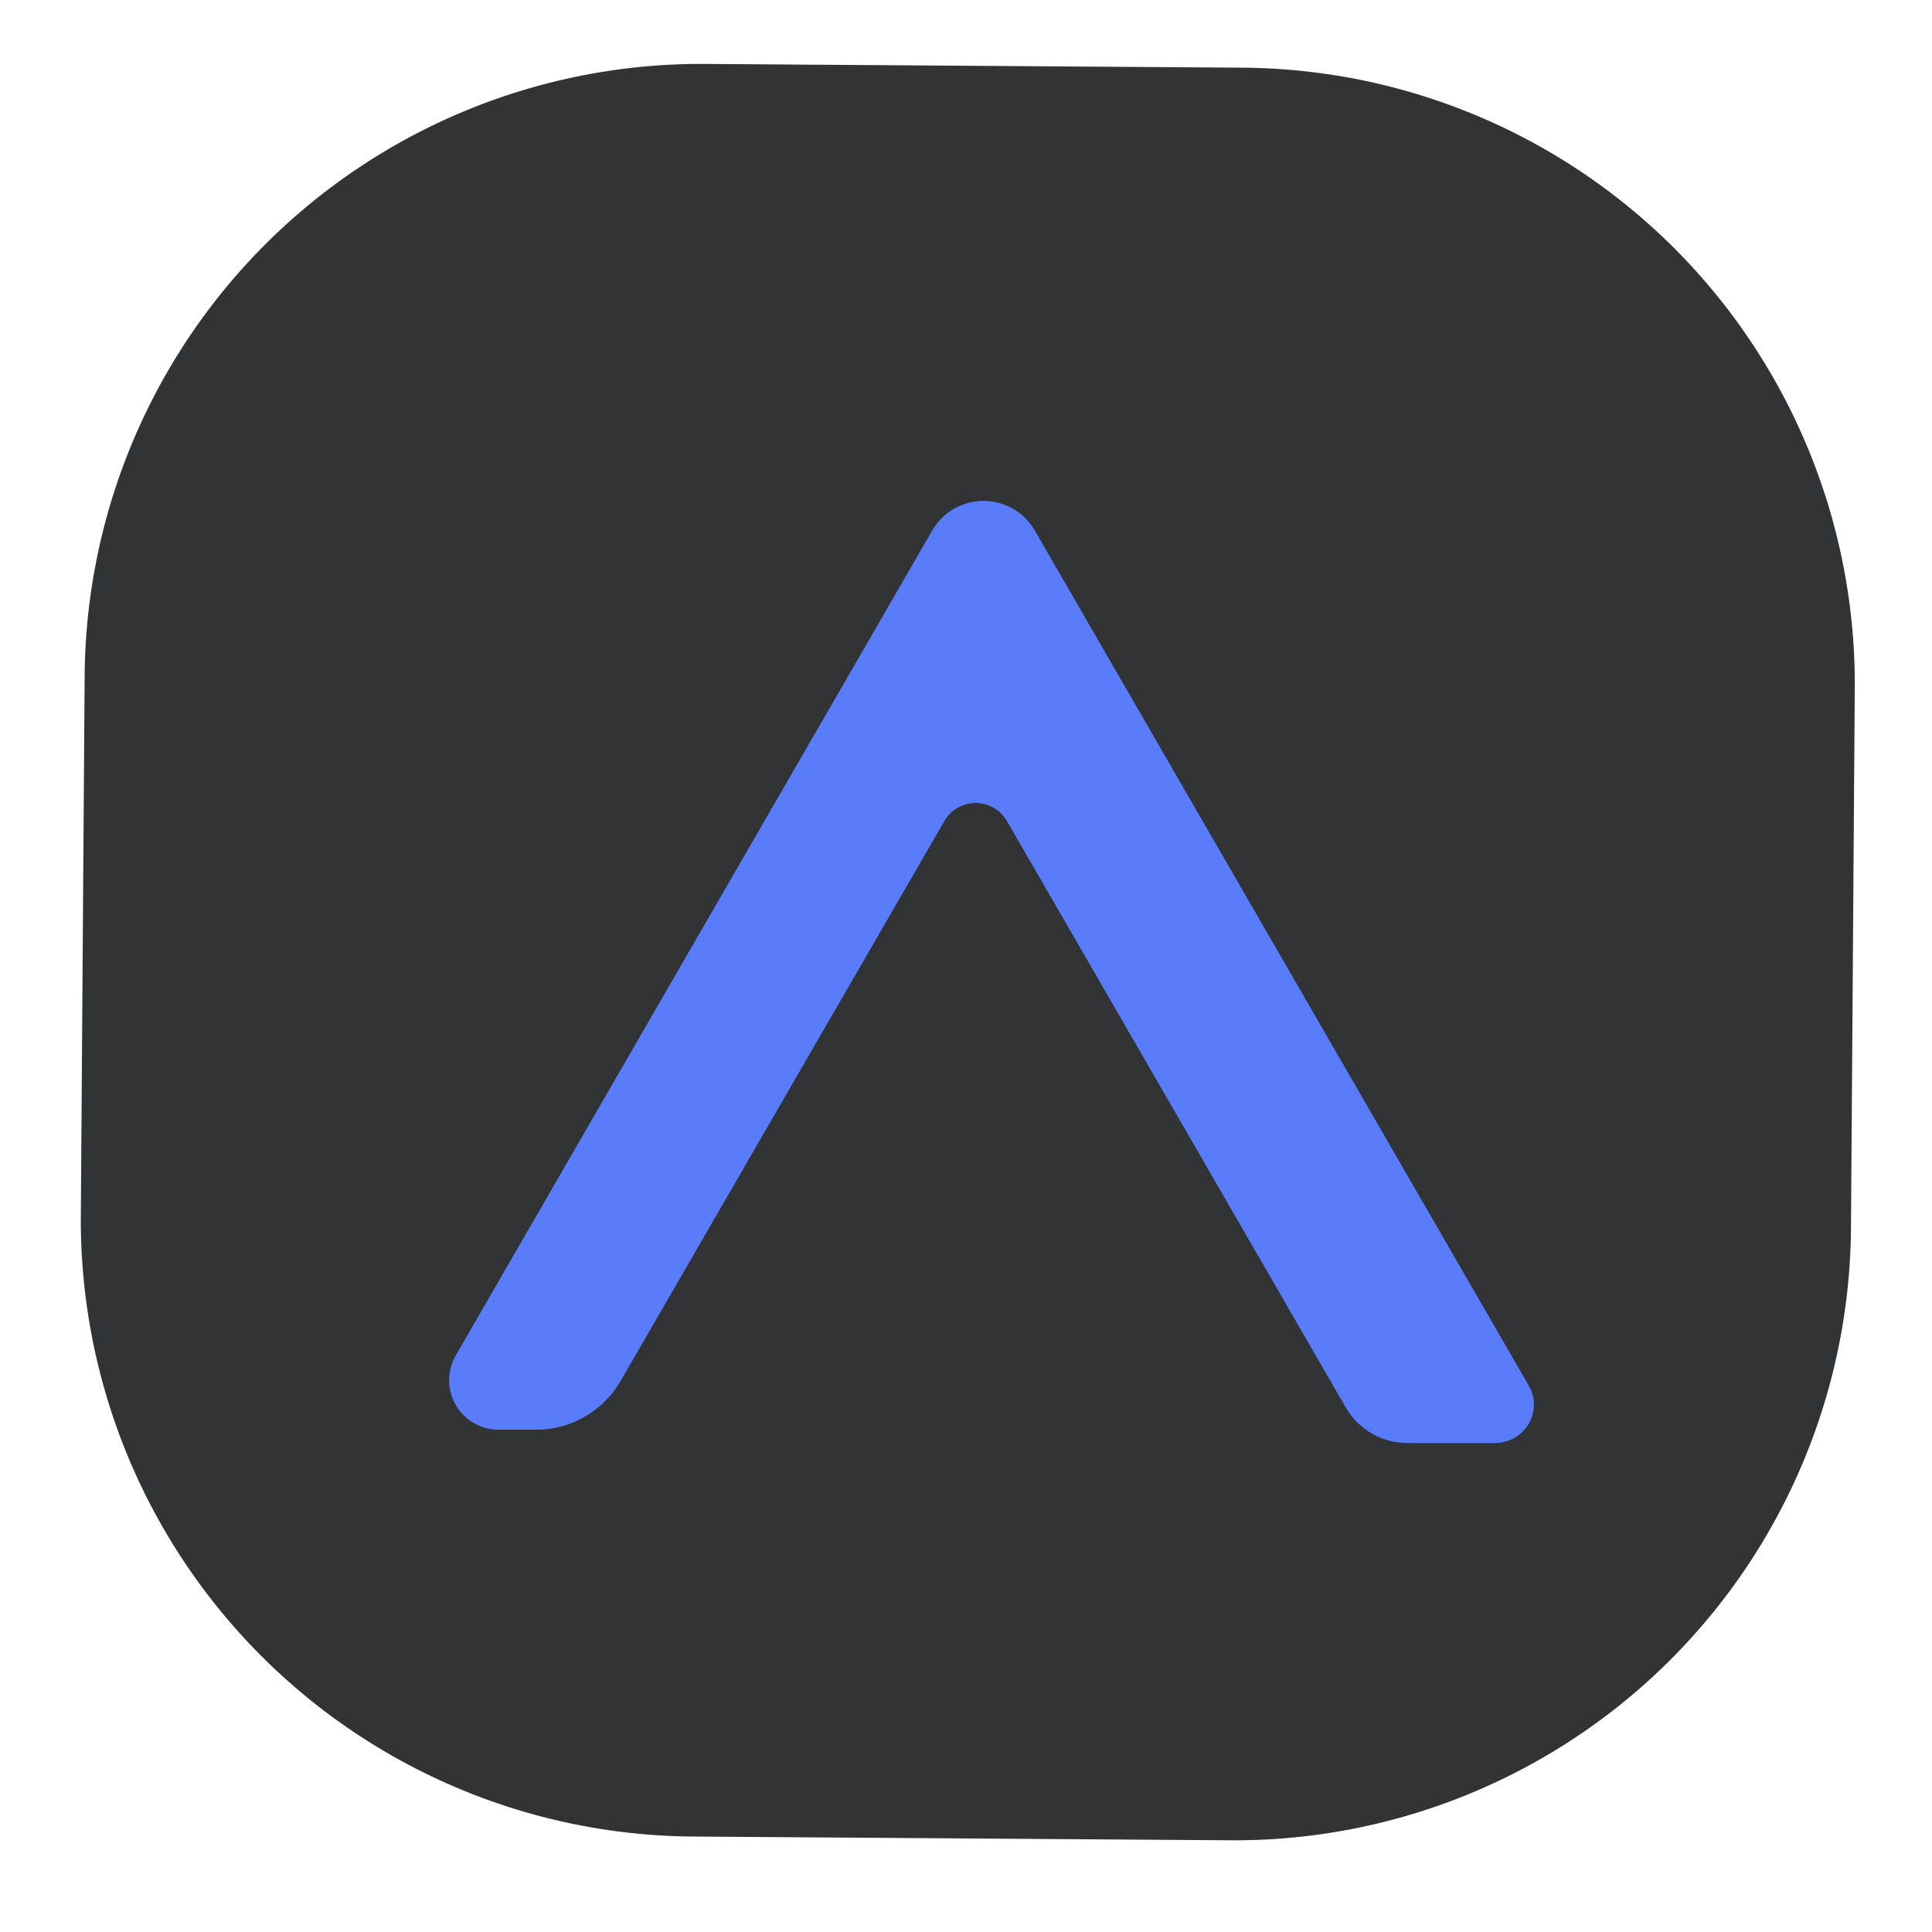 <svg xmlns="http://www.w3.org/2000/svg" version="1.1" viewBox="0.00 0.00 32.00 32.00">
<path stroke="#455898" stroke-width="2.00" fill="none" stroke-linecap="butt" vector-effect="non-scaling-stroke" d="   M 15.64 13.60   A 0.60 0.60 0.0 0 1 16.68 13.60   L 22.29 23.31   A 1.18 1.18 0.0 0 0 23.31 23.90   L 24.76 23.90   A 0.64 0.63 -14.8 0 0 25.32 22.95   L 17.14 8.79   A 0.98 0.98 0.0 0 0 15.44 8.79   L 7.55 22.45   A 0.82 0.82 0.0 0 0 8.26 23.68   L 8.88 23.68   A 1.63 1.61 -74.8 0 0 10.28 22.87   L 15.64 13.60"/>
<path fill="#313335" d="   M 30.658 20.342   A 10.21 10.21 0.0 0 1 20.377 30.481   L 11.478 30.419   A 10.21 10.21 0.0 0 1 1.339 20.137   L 1.402 11.198   A 10.21 10.21 0.0 0 1 11.683 1.059   L 20.582 1.121   A 10.21 10.21 0.0 0 1 30.721 11.402   L 30.658 20.342   Z   M 15.64 13.60   A 0.60 0.60 0.0 0 1 16.68 13.60   L 22.29 23.31   A 1.18 1.18 0.0 0 0 23.31 23.90   L 24.76 23.90   A 0.64 0.63 -14.8 0 0 25.32 22.95   L 17.14 8.79   A 0.98 0.98 0.0 0 0 15.44 8.79   L 7.55 22.45   A 0.82 0.82 0.0 0 0 8.26 23.68   L 8.88 23.68   A 1.63 1.61 -74.8 0 0 10.28 22.87   L 15.64 13.60   Z"/>
<path fill="#597cfb" d="   M 15.64 13.60   L 10.28 22.87   A 1.63 1.61 -74.8 0 1 8.88 23.68   L 8.26 23.68   A 0.82 0.82 0.0 0 1 7.55 22.45   L 15.44 8.79   A 0.98 0.98 0.0 0 1 17.14 8.79   L 25.32 22.95   A 0.64 0.63 -14.8 0 1 24.76 23.90   L 23.31 23.90   A 1.18 1.18 0.0 0 1 22.29 23.31   L 16.68 13.60   A 0.60 0.60 0.0 0 0 15.64 13.60   Z"/>
</svg>

